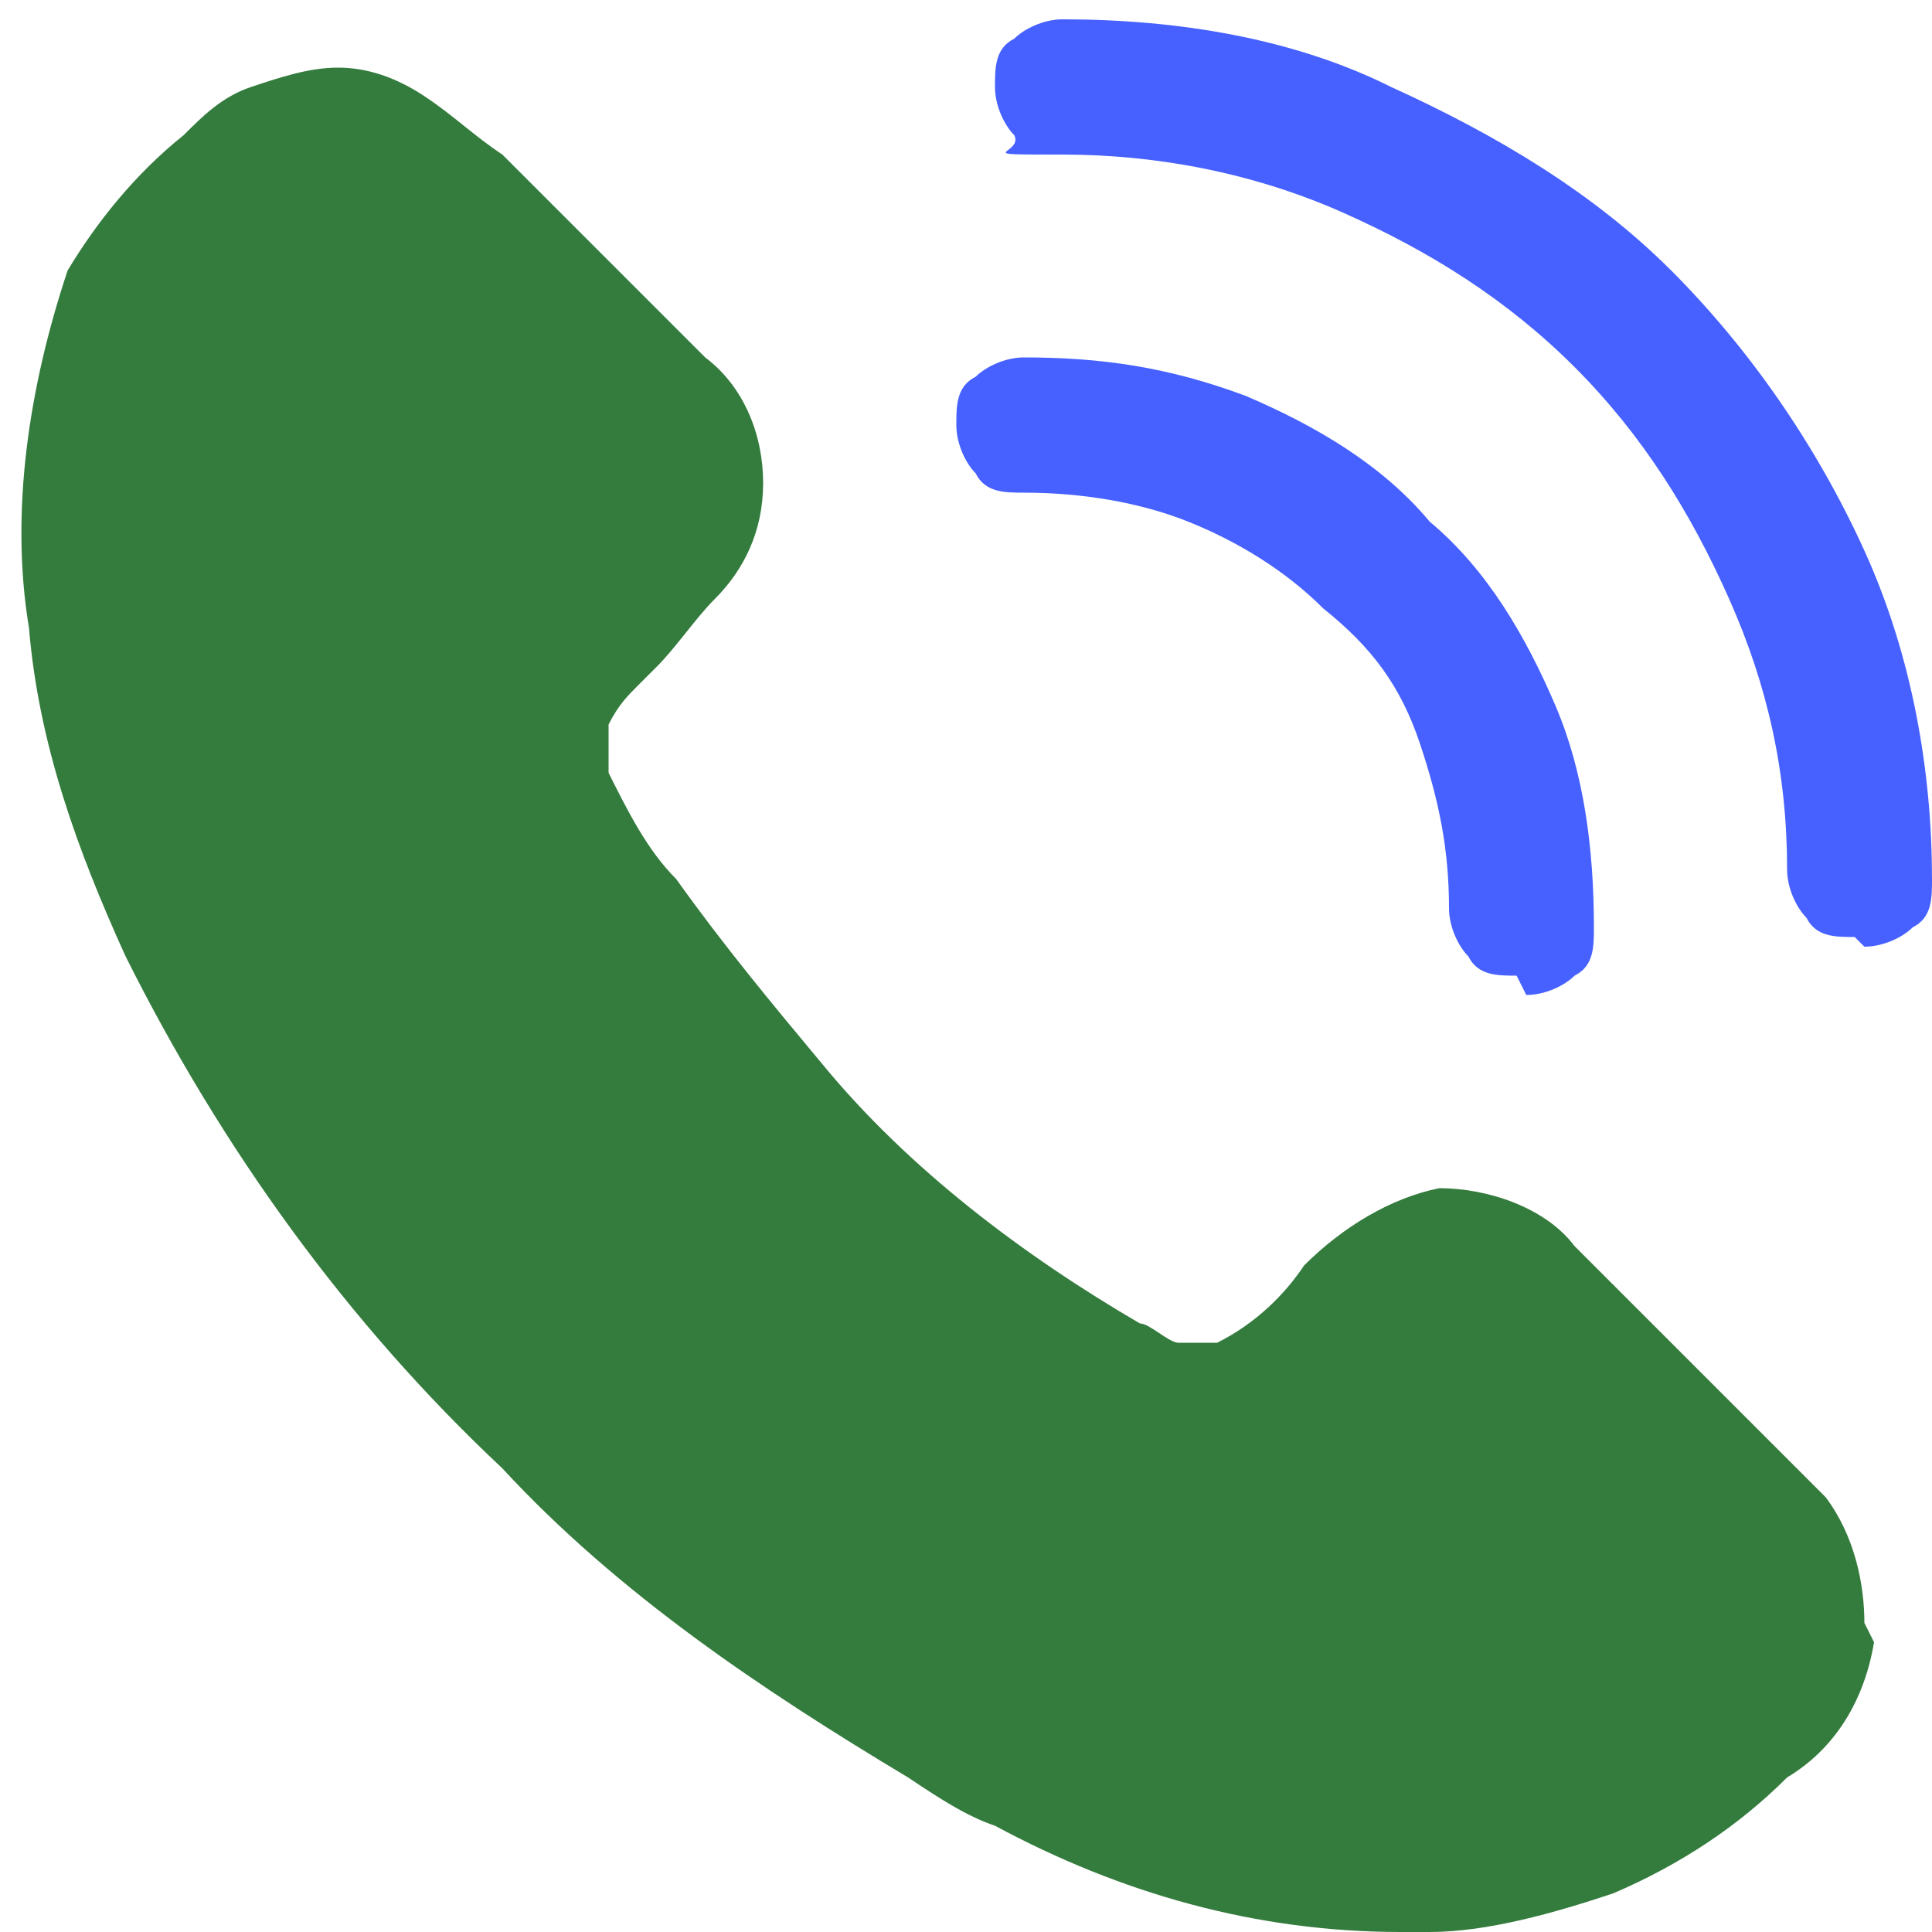 <?xml version="1.0" encoding="UTF-8"?>
<svg id="Layer_1" xmlns="http://www.w3.org/2000/svg" width="20" height="20" version="1.1" viewBox="0 0 20 20">
  <!-- Generator: Adobe Illustrator 29.1.0, SVG Export Plug-In . SVG Version: 2.1.0 Build 142)  -->
  <defs>
    <style>
      .st0 {
        fill: #4661ff;
      }

      .st1 {
        fill: #347c3d;
      }
    </style>
  </defs>
  <path class="st1" d="M19.4,17c-.1.6-.4,1.1-.9,1.4-.5.5-1.1.9-1.8,1.2-.6.2-1.3.4-1.9.4h-.3c-1.5,0-2.9-.4-4.2-1.1h0c-.3-.1-.6-.3-.9-.5-1.5-.9-3-1.9-4.2-3.2-1.6-1.5-2.9-3.3-3.9-5.3-.5-1.1-.9-2.2-1-3.4-.2-1.2,0-2.5.4-3.7.3-.5.7-1,1.2-1.4.2-.2.4-.4.7-.5.3-.1.6-.2.9-.2.3,0,.6.1.9.3.3.2.5.4.8.6.5.5,1,1,1.5,1.5l.6.6c.4.3.6.8.6,1.3,0,.5-.2.9-.5,1.2-.2.2-.4.5-.6.7l-.2.2c-.1.1-.2.2-.3.4,0,.1,0,.3,0,.5.2.4.4.8.7,1.1.5.7,1,1.3,1.5,1.9.9,1.1,2.1,2,3.3,2.7.1,0,.3.2.4.2.1,0,.3,0,.4,0,.4-.2.7-.5.9-.8.4-.4.9-.7,1.4-.8.5,0,1.1.2,1.4.6.2.2.4.4.6.6l.3.3.3.3.5.5c.3.3.6.6.9.9.3.4.4.9.4,1.3Z"/>
  <path class="st0" d="M15.7,10.1c-.2,0-.4,0-.5-.2-.1-.1-.2-.3-.2-.5,0-.6-.1-1.1-.3-1.7s-.5-1-1-1.4c-.4-.4-.9-.7-1.4-.9-.5-.2-1.1-.3-1.7-.3-.2,0-.4,0-.5-.2-.1-.1-.2-.3-.2-.5s0-.4.2-.5c.1-.1.3-.2.5-.2.8,0,1.5.1,2.3.4.7.3,1.4.7,1.9,1.3.6.5,1,1.2,1.3,1.9.3.7.4,1.5.4,2.3,0,.2,0,.4-.2.5-.1.1-.3.2-.5.2Z"/>
  <path class="st0" d="M19.2,9.7c-.2,0-.4,0-.5-.2-.1-.1-.2-.3-.2-.5,0-1-.2-1.9-.6-2.8-.4-.9-.9-1.7-1.6-2.4-.7-.7-1.5-1.2-2.4-1.6-.9-.4-1.9-.6-2.9-.6s-.4,0-.5-.2c-.1-.1-.2-.3-.2-.5s0-.4.2-.5c.1-.1.3-.2.5-.2,1.2,0,2.4.2,3.4.7,1.1.5,2.1,1.1,2.9,1.9.8.8,1.5,1.8,2,2.9.5,1.1.7,2.3.7,3.4,0,.2,0,.4-.2.5-.1.1-.3.2-.5.2Z"/>
</svg>